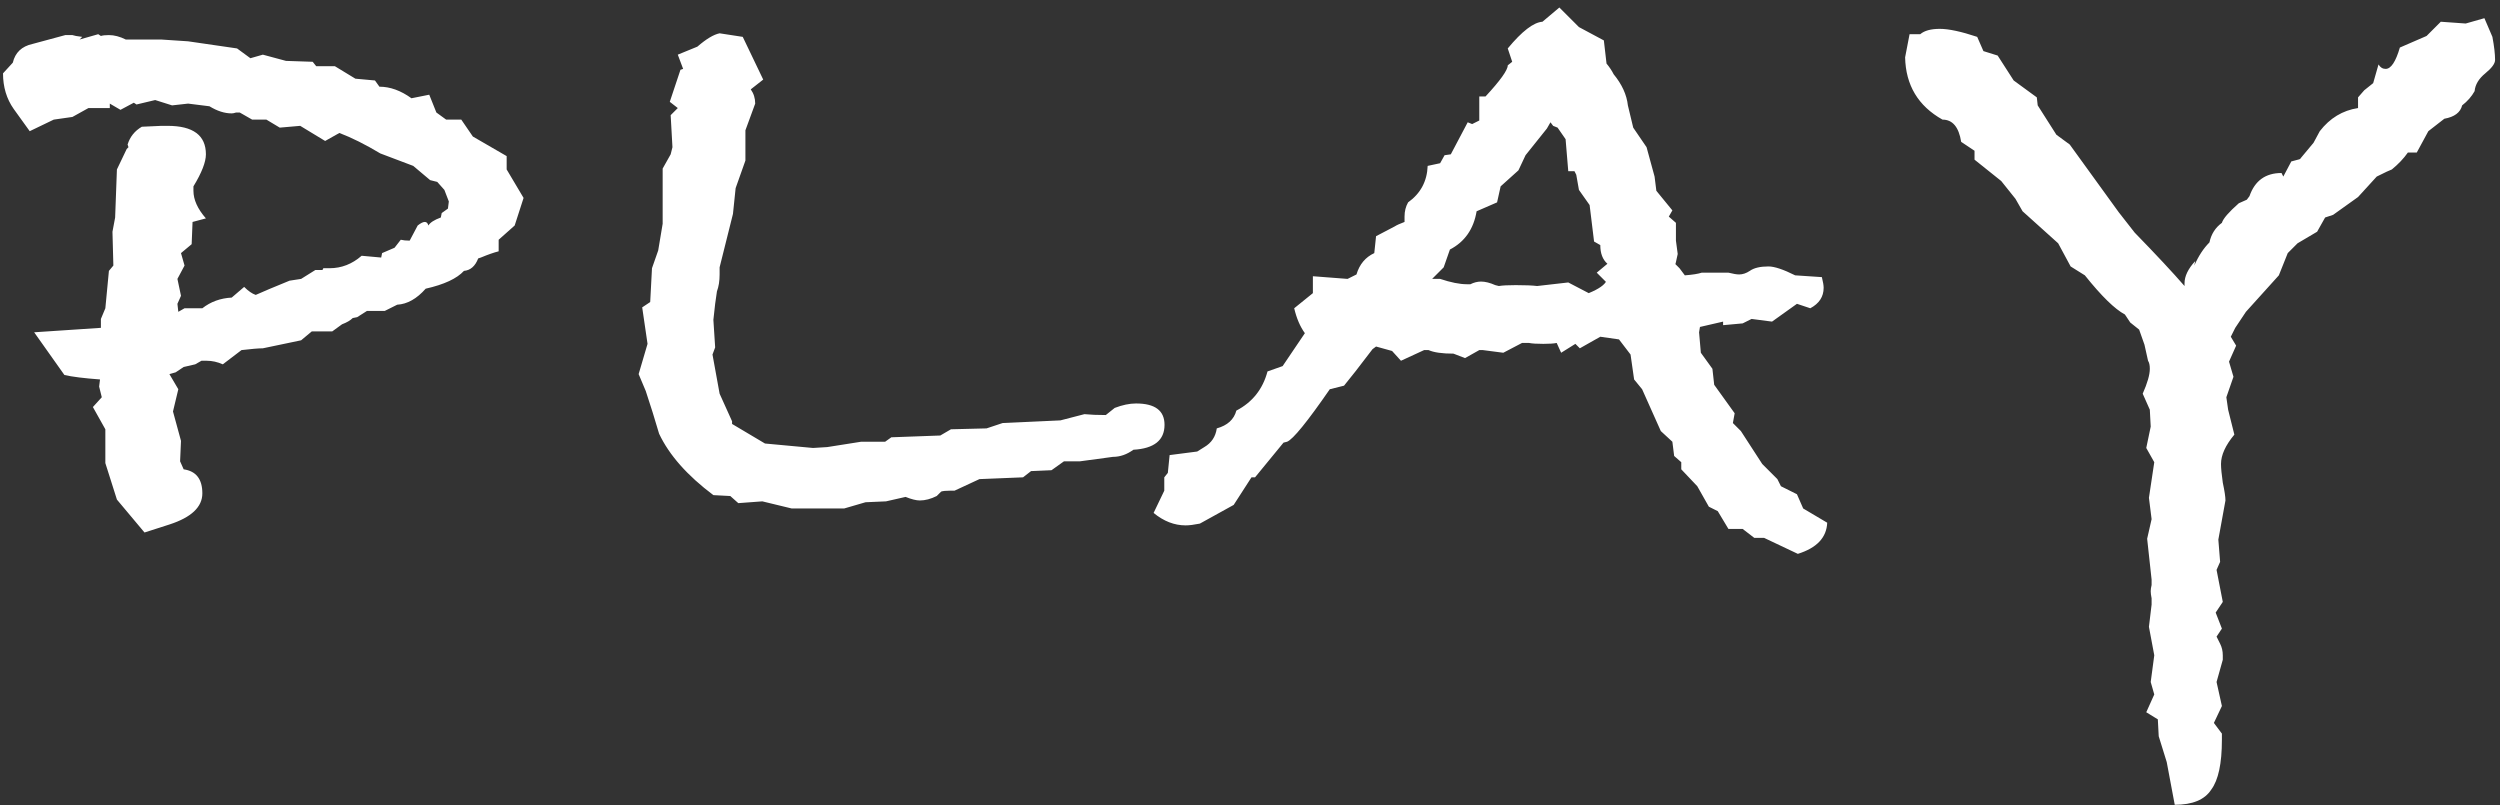 <?xml version="1.0" encoding="UTF-8"?> <svg xmlns="http://www.w3.org/2000/svg" width="295" height="95" viewBox="0 0 295 95" fill="none"><rect x="0" y="0" width="295" height="95" fill="#333333" stroke="none"/><path d="M61.782 23.355L60.731 26.61L58.842 28.29V29.655C58.282 29.795 57.581 30.04 56.742 30.39L56.426 30.495C56.077 31.405 55.517 31.895 54.746 31.965C53.907 32.875 52.401 33.575 50.231 34.065C49.181 35.255 48.062 35.885 46.871 35.955L45.401 36.69H43.301L42.147 37.425L41.621 37.53C41.342 37.81 40.922 38.055 40.361 38.265L39.206 39.105H36.791L35.532 40.155L31.017 41.1C30.526 41.1 29.686 41.17 28.497 41.31L26.291 42.99C25.662 42.71 25.032 42.57 24.401 42.57H23.771L23.037 42.99L21.672 43.305L20.727 43.935L19.991 44.145L21.041 45.93L20.412 48.555L21.357 52.02L21.252 54.435L21.672 55.38C23.142 55.59 23.877 56.535 23.877 58.215C23.877 59.825 22.581 61.05 19.991 61.89L17.052 62.835L13.796 58.95L12.431 54.645V50.655L10.961 48.03L12.011 46.875L11.697 45.615L11.802 44.775C9.911 44.635 8.511 44.46 7.601 44.25L4.031 39.21L11.906 38.685V37.635L12.431 36.375L12.851 31.965L13.377 31.335L13.271 27.345L13.586 25.665L13.796 19.995L14.951 17.58L15.162 17.37L15.056 17.055C15.336 16.145 15.896 15.445 16.736 14.955L19.047 14.85H19.782C22.791 14.85 24.297 15.97 24.297 18.21C24.297 19.12 23.806 20.38 22.826 21.99V22.515C22.826 23.565 23.317 24.65 24.297 25.77L22.721 26.19L22.616 28.815L21.357 29.865L21.776 31.335L20.936 32.91L21.357 34.905L20.936 35.85L21.041 36.795L21.776 36.375H23.877C24.857 35.605 26.012 35.185 27.341 35.115L28.811 33.855C29.302 34.345 29.756 34.66 30.177 34.8C30.947 34.45 32.276 33.89 34.166 33.12L35.532 32.91L37.212 31.86H38.051L38.157 31.65H38.892C40.291 31.65 41.551 31.16 42.672 30.18L44.981 30.39L45.087 29.865L46.556 29.235L47.291 28.29C47.572 28.36 47.922 28.395 48.342 28.395L49.286 26.61C49.636 26.33 49.916 26.19 50.127 26.19C50.337 26.19 50.477 26.33 50.547 26.61C50.757 26.26 51.246 25.945 52.017 25.665L52.121 25.14L52.856 24.615L52.962 23.775L52.437 22.41L51.596 21.465L50.757 21.255L48.761 19.575L44.877 18.105C43.127 17.055 41.517 16.25 40.047 15.69L38.367 16.635L35.426 14.85L33.011 15.06L31.436 14.115H29.756L28.287 13.275C28.216 13.275 28.076 13.275 27.866 13.275C27.657 13.345 27.482 13.38 27.341 13.38C26.502 13.38 25.627 13.1 24.716 12.54L22.197 12.225L20.306 12.435L18.311 11.805L16.107 12.33L15.791 12.12L14.216 12.96L12.957 12.225V12.75L10.437 12.75L8.546 13.8L6.341 14.115L3.506 15.48L1.616 12.855C0.776 11.665 0.356 10.265 0.356 8.655L1.511 7.395C1.791 6.205 2.561 5.47 3.821 5.19C5.081 4.84 6.376 4.49 7.706 4.14C7.986 4.14 8.266 4.14 8.546 4.14C8.826 4.21 8.966 4.245 8.966 4.245L9.701 4.35L9.386 4.665L11.591 4.035L11.906 4.245C12.117 4.175 12.431 4.14 12.851 4.14C13.482 4.14 14.146 4.315 14.847 4.665L19.047 4.665L22.197 4.875L27.971 5.715L29.547 6.87L31.017 6.45L33.746 7.185L36.897 7.29L37.316 7.815H39.522L41.937 9.285L44.246 9.495L44.772 10.23C46.032 10.23 47.291 10.685 48.551 11.595L50.651 11.175L51.492 13.275L52.647 14.115H54.431L55.797 16.11L59.786 18.42V19.995L61.782 23.355ZM137.414 50.13C137.414 51.95 136.189 52.93 133.739 53.07C132.969 53.63 132.164 53.91 131.324 53.91L127.439 54.435H125.549L124.079 55.485L121.664 55.59L120.719 56.325L115.574 56.535L112.634 57.9H112.109C111.619 57.9 111.269 57.935 111.059 58.005L110.534 58.53C109.834 58.88 109.169 59.055 108.539 59.055C108.119 59.055 107.559 58.915 106.859 58.635L104.549 59.16L102.134 59.265L99.614 60H93.419L89.954 59.16L87.119 59.37L86.174 58.53L84.179 58.425C81.099 56.115 78.964 53.7 77.774 51.18C77.284 49.5 76.759 47.82 76.199 46.14L75.359 44.145L76.409 40.575L75.779 36.27L76.724 35.64L76.934 31.65L77.669 29.55L78.194 26.4V19.89L79.139 18.21L79.349 17.37L79.139 13.59L79.979 12.75L79.034 12.015L80.294 8.235L80.609 8.13L79.979 6.45L82.289 5.505C83.339 4.595 84.214 4.07 84.914 3.93L87.644 4.35L90.059 9.39L88.589 10.545C88.939 11.035 89.114 11.595 89.114 12.225L87.959 15.375V18.945L86.804 22.2L86.489 25.245L84.914 31.545V32.385C84.914 33.155 84.809 33.82 84.599 34.38L84.389 35.85L84.179 37.74L84.389 40.995L84.074 41.835L84.914 46.455L86.384 49.71V50.025L90.269 52.335L95.939 52.86L97.619 52.755L101.609 52.125H104.444L105.179 51.6L110.954 51.39L112.214 50.655L116.414 50.55L118.304 49.92L125.129 49.605L127.964 48.87C128.664 48.94 129.504 48.975 130.484 48.975L131.534 48.135C132.444 47.785 133.284 47.61 134.054 47.61C136.294 47.61 137.414 48.45 137.414 50.13ZM215.61 61.68C215.54 63.43 214.385 64.655 212.145 65.355L208.155 63.465H207L205.635 62.415H203.955L202.695 60.315L201.645 59.79L200.28 57.375L198.39 55.38V54.54L197.55 53.805L197.34 52.125L195.975 50.865L193.77 45.93L192.825 44.775L192.405 41.835L191.04 40.05L188.835 39.735L186.42 41.1L185.895 40.575L184.215 41.625L183.69 40.47C183.34 40.54 182.815 40.575 182.115 40.575C181.345 40.575 180.785 40.54 180.435 40.47H179.595L177.39 41.625L174.975 41.31H174.555L172.875 42.255L171.51 41.73C170.18 41.73 169.2 41.59 168.57 41.31H168.045L165.315 42.57L164.265 41.415L162.375 40.89L161.955 41.205C160.415 43.235 159.295 44.67 158.595 45.51L156.915 45.93C154.255 49.78 152.575 51.845 151.875 52.125L151.455 52.23L148.095 56.325H147.675L145.575 59.58L141.585 61.785C140.885 61.925 140.325 61.995 139.905 61.995C138.575 61.995 137.315 61.505 136.125 60.525L137.385 57.9V56.325L137.805 55.8L138.015 53.7L141.27 53.28L142.11 52.755C142.95 52.265 143.44 51.53 143.58 50.55C144.84 50.2 145.61 49.5 145.89 48.45C147.78 47.47 149.005 45.93 149.565 43.83L151.35 43.2L153.975 39.315C153.415 38.545 152.995 37.565 152.715 36.375L154.92 34.59V32.595L159.015 32.91L160.065 32.385C160.415 31.195 161.115 30.355 162.165 29.865L162.375 27.87L164.58 26.715C164.79 26.575 165.175 26.4 165.735 26.19V25.56C165.735 24.93 165.875 24.37 166.155 23.88C167.625 22.83 168.395 21.395 168.465 19.575L169.935 19.26L170.46 18.315L171.195 18.21L173.19 14.43L173.715 14.64L174.555 14.22V11.385H175.29C177.04 9.495 177.915 8.27 177.915 7.71L178.44 7.29L177.915 5.715C179.595 3.685 180.96 2.635 182.01 2.565L184.005 0.885L186.315 3.195L189.255 4.77L189.57 7.5C189.92 7.92 190.2 8.34 190.41 8.76C191.39 9.95 191.95 11.175 192.09 12.435L192.72 15.06L194.295 17.37L195.24 20.835L195.45 22.515L197.34 24.825L196.92 25.56L197.76 26.295V28.395L197.97 29.97C197.76 31.02 197.655 31.405 197.655 31.125L198.18 31.65C198.18 31.65 198.39 31.93 198.81 32.49C199.72 32.42 200.385 32.315 200.805 32.175H203.955C204.515 32.315 204.935 32.385 205.215 32.385C205.635 32.385 206.055 32.245 206.475 31.965C206.965 31.615 207.7 31.44 208.68 31.44C209.38 31.44 210.43 31.79 211.83 32.49L214.98 32.7C215.12 33.26 215.19 33.68 215.19 33.96C215.19 35.01 214.665 35.815 213.615 36.375L212.04 35.85L209.1 37.95L206.685 37.635L205.635 38.16L203.325 38.37V37.95L200.595 38.58L200.49 39.21L200.7 41.625L202.065 43.515L202.275 45.405L204.69 48.765L204.48 49.92L205.425 50.865L207.945 54.75L209.73 56.535L210.15 57.375L212.04 58.32L212.775 60L215.61 61.68ZM189.675 33.33H189.57L188.415 32.175L189.675 31.125C189.115 30.635 188.835 29.9 188.835 28.92L188.1 28.5L187.575 24.195L186.315 22.41L186 20.625L185.79 20.205H185.055L184.74 16.425L183.795 15.06L183.27 14.85L182.955 14.43L182.535 15.165L180.015 18.315L179.175 20.1L177.075 21.99L176.655 23.88L174.24 24.93C173.89 27.03 172.84 28.535 171.09 29.445L170.355 31.545L168.99 32.91H169.935C171.195 33.33 172.245 33.54 173.085 33.54H173.505C173.925 33.33 174.345 33.225 174.765 33.225C175.255 33.225 175.815 33.365 176.445 33.645L176.865 33.75C177.285 33.68 177.95 33.645 178.86 33.645C179.98 33.645 180.82 33.68 181.38 33.75L185.055 33.33L187.47 34.59C188.66 34.1 189.36 33.61 189.57 33.12C189.57 33.19 189.605 33.225 189.675 33.225C189.675 33.225 189.675 33.26 189.675 33.33ZM294.419 7.08C294.419 7.5 294.034 8.025 293.264 8.655C292.494 9.285 292.074 9.985 292.004 10.755C291.654 11.385 291.164 11.945 290.534 12.435C290.324 13.275 289.624 13.8 288.434 14.01L286.544 15.48L285.179 18H284.129C283.639 18.7 283.009 19.365 282.239 19.995C282.029 20.065 281.434 20.345 280.454 20.835L278.249 23.25L275.309 25.35L274.364 25.665L273.419 27.345L271.109 28.71L269.954 29.865L268.904 32.49L265.019 36.795L263.759 38.685L263.234 39.735L263.864 40.785L263.024 42.675L263.549 44.46L262.709 46.875L262.919 48.345L263.654 51.285C262.604 52.545 262.079 53.7 262.079 54.75C262.079 55.24 262.149 55.975 262.289 56.955C262.499 57.935 262.604 58.635 262.604 59.055L261.764 63.675L261.974 66.3L261.554 67.245L262.289 71.025L261.449 72.285L262.184 74.175L261.554 75.12L261.974 75.96C262.184 76.38 262.289 76.835 262.289 77.325V77.85L261.554 80.475L262.184 83.31L261.239 85.305L262.184 86.565V87.3C262.184 90.1 261.764 92.06 260.924 93.18C260.154 94.37 258.719 94.965 256.619 94.965L255.674 89.925L254.729 86.88L254.624 84.885L253.259 84.045L254.204 81.945L253.784 80.475L254.204 77.325L253.574 73.965L253.889 71.34C253.889 71.2 253.889 70.955 253.889 70.605C253.819 70.255 253.784 69.975 253.784 69.765C253.784 69.555 253.819 69.31 253.889 69.03C253.889 68.75 253.889 68.54 253.889 68.4L253.364 63.57L253.889 61.26L253.574 58.74L254.204 54.54L253.259 52.86L253.784 50.34L253.679 48.345L252.839 46.455C253.399 45.195 253.679 44.215 253.679 43.515C253.679 43.095 253.609 42.78 253.469 42.57L253.049 40.68L252.419 38.895L251.369 38.055L250.739 37.11C249.549 36.48 247.974 34.94 246.014 32.49L244.334 31.44L242.864 28.71L238.664 24.93L237.824 23.46L236.144 21.36L232.994 18.84V17.79L231.419 16.74C231.139 14.99 230.404 14.115 229.214 14.115C226.344 12.505 224.874 10.055 224.804 6.765L225.329 4.035H226.589C227.079 3.615 227.849 3.405 228.899 3.405C229.949 3.405 231.419 3.72 233.309 4.35L234.044 6.03L235.724 6.555L237.614 9.495L240.344 11.49L240.449 12.435L242.654 15.9L244.229 17.055L250.004 25.035L251.894 27.45C254.414 30.04 256.374 32.14 257.774 33.75V33.435C257.774 32.595 258.194 31.72 259.034 30.81L258.929 31.335C259.419 30.215 260.014 29.305 260.714 28.605C260.924 27.625 261.414 26.855 262.184 26.295C262.324 25.805 262.989 25.035 264.179 23.985L265.124 23.565L265.439 23.145C266.069 21.325 267.329 20.415 269.219 20.415L269.429 20.835L270.374 19.05C271.214 18.84 271.564 18.735 271.424 18.735C272.054 17.965 272.579 17.335 272.999 16.845L273.734 15.48C274.924 13.94 276.429 13.03 278.249 12.75V11.49L278.984 10.65L280.034 9.81L280.664 7.605C280.874 7.955 281.154 8.13 281.504 8.13C282.134 8.13 282.694 7.29 283.184 5.61L286.334 4.245L288.014 2.565L290.954 2.775L293.159 2.145L294.104 4.35C294.314 5.47 294.419 6.38 294.419 7.08Z" fill="white"></path></svg> 